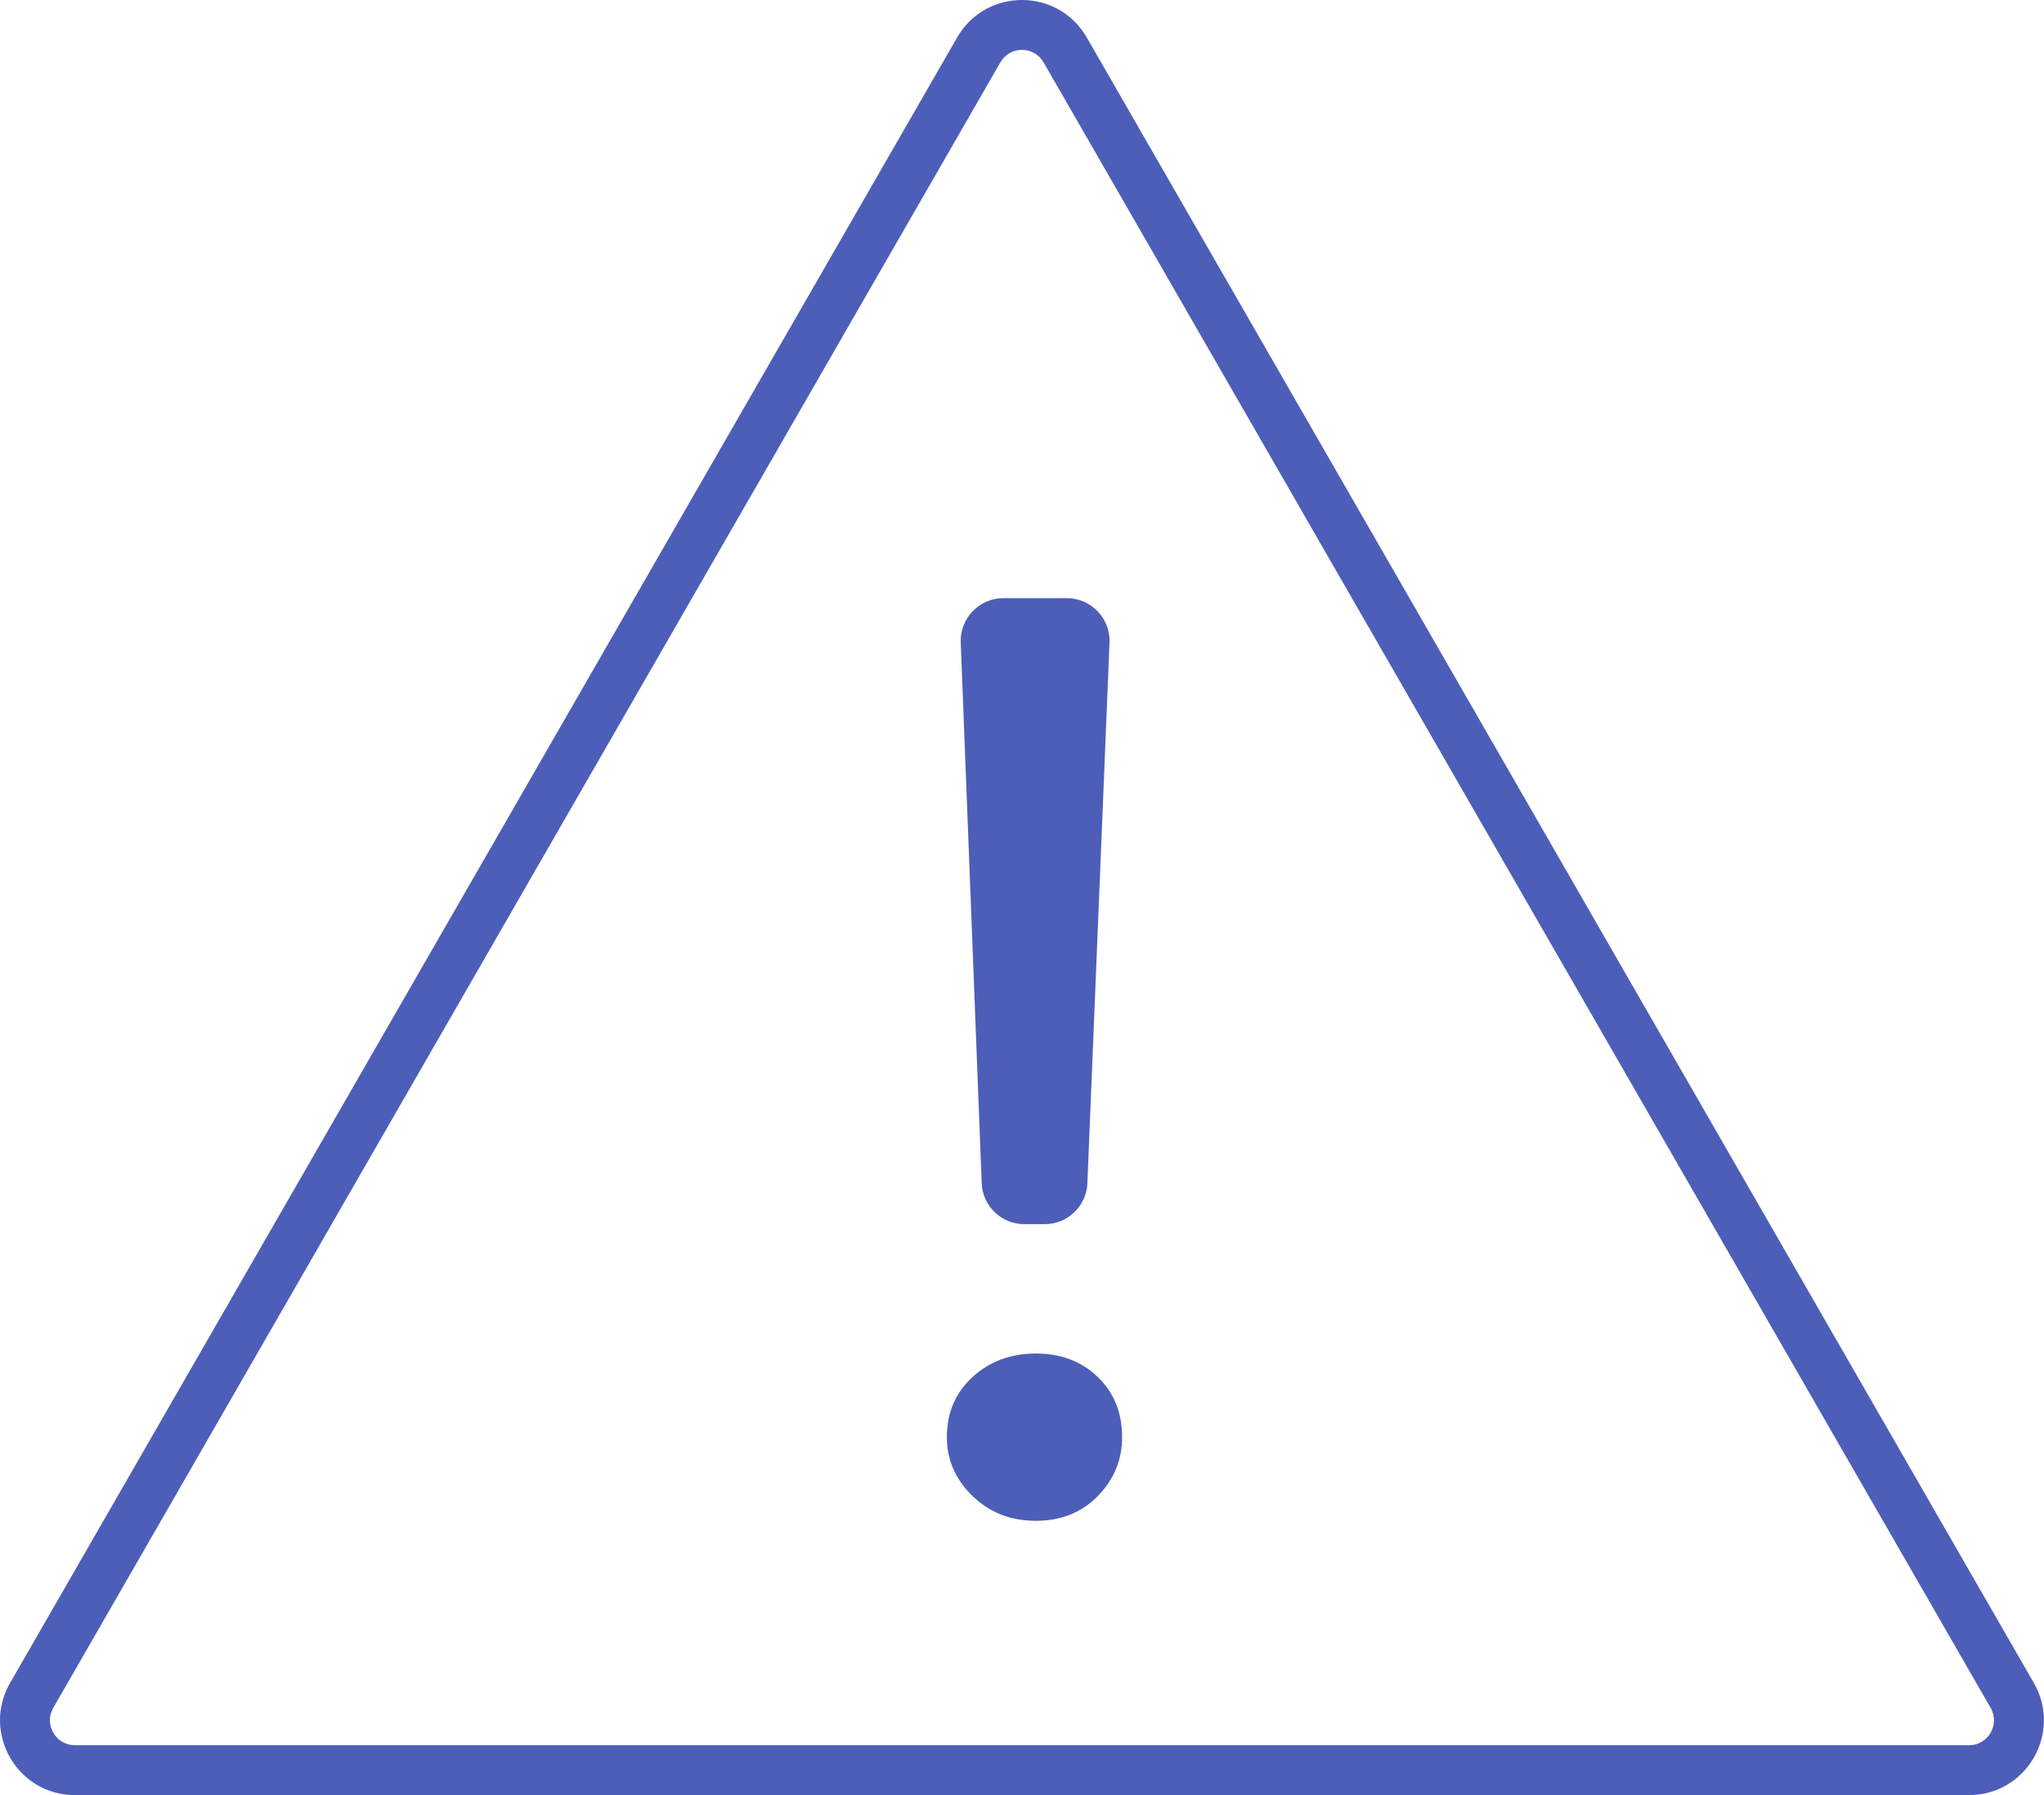 <?xml version="1.0" encoding="UTF-8"?>
<svg xmlns="http://www.w3.org/2000/svg" width="82" height="72" viewBox="0 0 82 72" fill="none">
  <path id="Union" fill-rule="evenodd" clip-rule="evenodd" d="M41.865 2.501L79.859 68.501C80.243 69.167 79.762 70 78.993 70H3.004C2.235 70 1.754 69.167 2.137 68.501L40.132 2.501C40.516 1.833 41.48 1.833 41.865 2.501ZM38.398 1.503C39.552 -0.501 42.444 -0.501 43.598 1.503L81.593 67.503C82.744 69.503 81.3 72 78.993 72H3.004C0.696 72 -0.747 69.503 0.404 67.503L38.398 1.503ZM39.383 47.453C39.418 48.373 40.174 49.1 41.094 49.1H41.912C42.831 49.1 43.586 48.375 43.623 47.457L44.511 25.775C44.55 24.802 43.773 23.992 42.799 23.992H40.254C39.282 23.992 38.505 24.8 38.542 25.771L39.383 47.453ZM39.014 60.003C39.699 60.667 40.546 60.998 41.556 60.998C42.565 60.998 43.394 60.667 44.043 60.003C44.692 59.339 45.016 58.552 45.016 57.644C45.016 56.665 44.692 55.862 44.043 55.233C43.394 54.604 42.565 54.289 41.556 54.289C40.546 54.289 39.699 54.604 39.014 55.233C38.329 55.862 37.986 56.665 37.986 57.644C37.986 58.552 38.329 59.339 39.014 60.003Z" fill="#4d5eb9"></path>
</svg>
